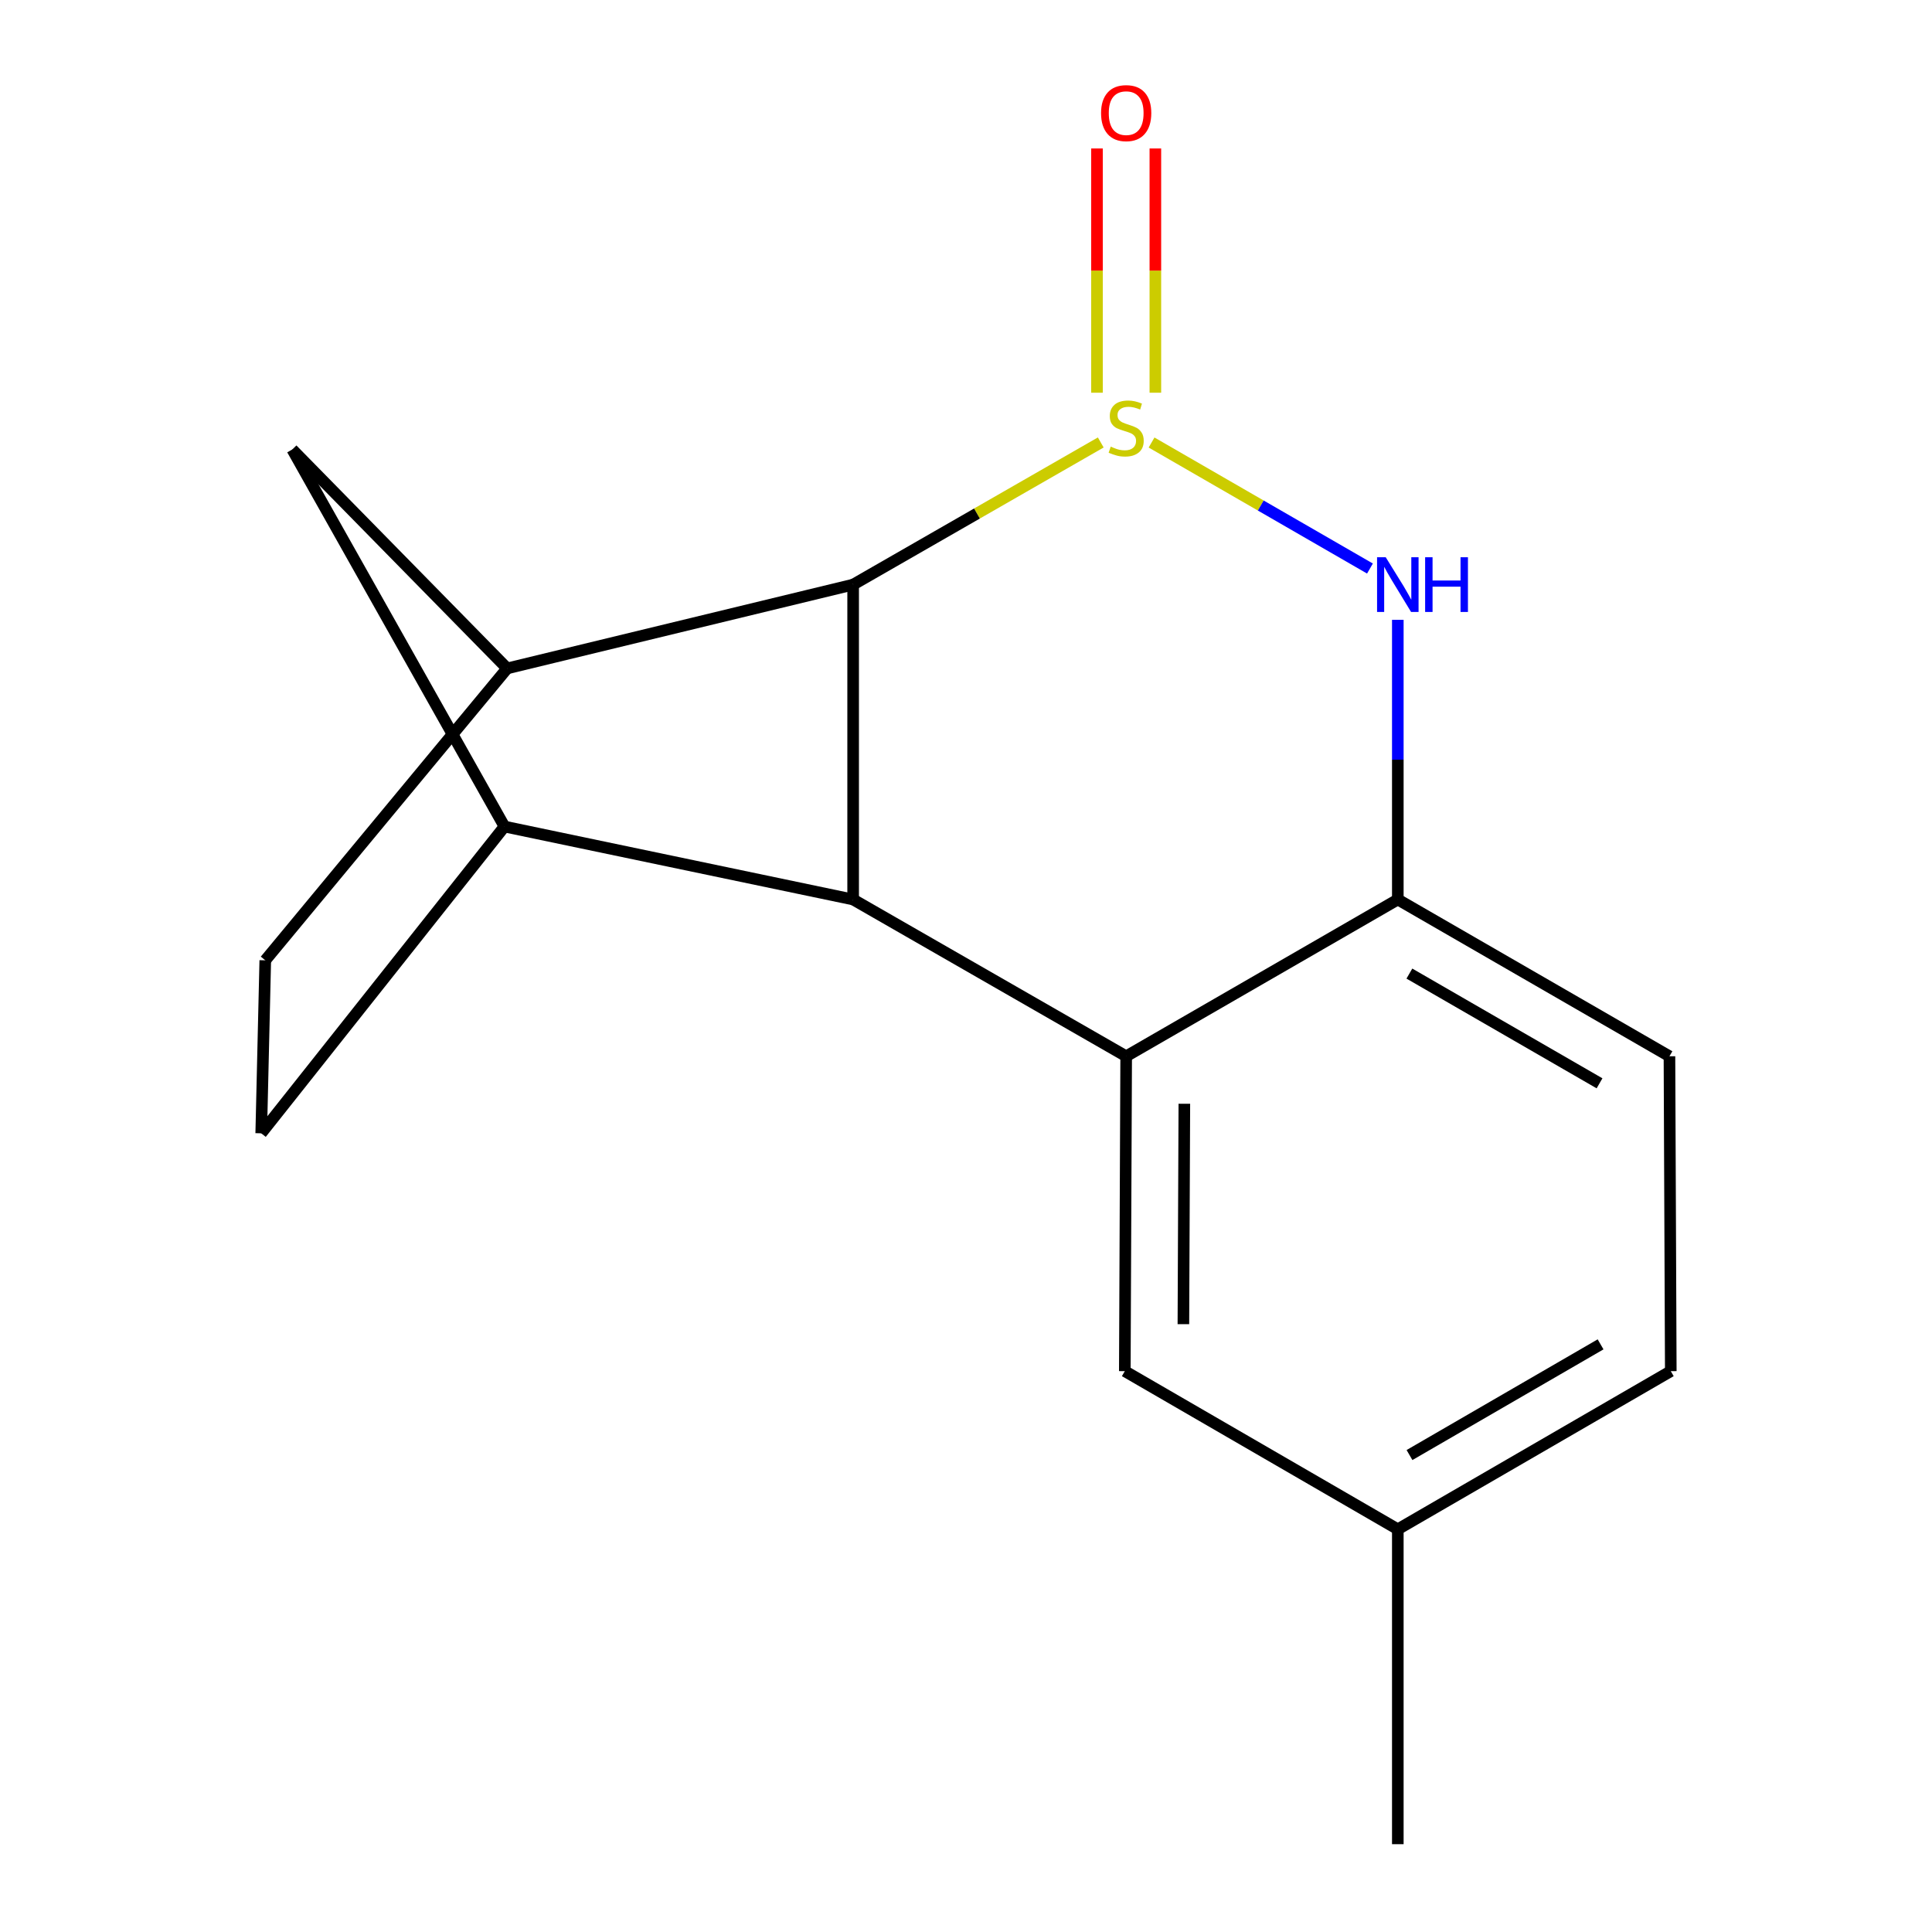 <?xml version='1.0' encoding='iso-8859-1'?>
<svg version='1.1' baseProfile='full'
              xmlns='http://www.w3.org/2000/svg'
                      xmlns:rdkit='http://www.rdkit.org/xml'
                      xmlns:xlink='http://www.w3.org/1999/xlink'
                  xml:space='preserve'
width='1000px' height='1000px' viewBox='0 0 1000 1000'>
<!-- END OF HEADER -->
<rect style='opacity:1.0;fill:#FFFFFF;stroke:none' width='1000' height='1000' x='0' y='0'> </rect>
<path class='bond-0' d='M 596.045,229.044 L 652.566,261.657' style='fill:none;fill-rule:evenodd;stroke:#CCCC00;stroke-width:6px;stroke-linecap:butt;stroke-linejoin:miter;stroke-opacity:1' />
<path class='bond-0' d='M 652.566,261.657 L 709.088,294.27' style='fill:none;fill-rule:evenodd;stroke:#0000FF;stroke-width:6px;stroke-linecap:butt;stroke-linejoin:miter;stroke-opacity:1' />
<path class='bond-2' d='M 569.753,229.014 L 505.669,265.802' style='fill:none;fill-rule:evenodd;stroke:#CCCC00;stroke-width:6px;stroke-linecap:butt;stroke-linejoin:miter;stroke-opacity:1' />
<path class='bond-2' d='M 505.669,265.802 L 441.584,302.59' style='fill:none;fill-rule:evenodd;stroke:#000000;stroke-width:6px;stroke-linecap:butt;stroke-linejoin:miter;stroke-opacity:1' />
<path class='bond-8' d='M 598.014,203.268 L 598.014,140.059' style='fill:none;fill-rule:evenodd;stroke:#CCCC00;stroke-width:6px;stroke-linecap:butt;stroke-linejoin:miter;stroke-opacity:1' />
<path class='bond-8' d='M 598.014,140.059 L 598.014,76.85' style='fill:none;fill-rule:evenodd;stroke:#FF0000;stroke-width:6px;stroke-linecap:butt;stroke-linejoin:miter;stroke-opacity:1' />
<path class='bond-8' d='M 567.799,203.268 L 567.799,140.059' style='fill:none;fill-rule:evenodd;stroke:#CCCC00;stroke-width:6px;stroke-linecap:butt;stroke-linejoin:miter;stroke-opacity:1' />
<path class='bond-8' d='M 567.799,140.059 L 567.799,76.85' style='fill:none;fill-rule:evenodd;stroke:#FF0000;stroke-width:6px;stroke-linecap:butt;stroke-linejoin:miter;stroke-opacity:1' />
<path class='bond-4' d='M 723.507,320.825 L 723.507,393.204' style='fill:none;fill-rule:evenodd;stroke:#0000FF;stroke-width:6px;stroke-linecap:butt;stroke-linejoin:miter;stroke-opacity:1' />
<path class='bond-4' d='M 723.507,393.204 L 723.507,465.583' style='fill:none;fill-rule:evenodd;stroke:#000000;stroke-width:6px;stroke-linecap:butt;stroke-linejoin:miter;stroke-opacity:1' />
<path class='bond-1' d='M 441.584,465.583 L 441.584,302.59' style='fill:none;fill-rule:evenodd;stroke:#000000;stroke-width:6px;stroke-linecap:butt;stroke-linejoin:miter;stroke-opacity:1' />
<path class='bond-3' d='M 441.584,465.583 L 582.907,546.727' style='fill:none;fill-rule:evenodd;stroke:#000000;stroke-width:6px;stroke-linecap:butt;stroke-linejoin:miter;stroke-opacity:1' />
<path class='bond-5' d='M 441.584,465.583 L 261.117,427.815' style='fill:none;fill-rule:evenodd;stroke:#000000;stroke-width:6px;stroke-linecap:butt;stroke-linejoin:miter;stroke-opacity:1' />
<path class='bond-6' d='M 441.584,302.59 L 262.51,345.966' style='fill:none;fill-rule:evenodd;stroke:#000000;stroke-width:6px;stroke-linecap:butt;stroke-linejoin:miter;stroke-opacity:1' />
<path class='bond-9' d='M 582.907,546.727 L 582.202,709.703' style='fill:none;fill-rule:evenodd;stroke:#000000;stroke-width:6px;stroke-linecap:butt;stroke-linejoin:miter;stroke-opacity:1' />
<path class='bond-9' d='M 613.015,571.304 L 612.522,685.388' style='fill:none;fill-rule:evenodd;stroke:#000000;stroke-width:6px;stroke-linecap:butt;stroke-linejoin:miter;stroke-opacity:1' />
<path class='bond-16' d='M 582.907,546.727 L 723.507,465.583' style='fill:none;fill-rule:evenodd;stroke:#000000;stroke-width:6px;stroke-linecap:butt;stroke-linejoin:miter;stroke-opacity:1' />
<path class='bond-12' d='M 723.507,465.583 L 864.107,546.727' style='fill:none;fill-rule:evenodd;stroke:#000000;stroke-width:6px;stroke-linecap:butt;stroke-linejoin:miter;stroke-opacity:1' />
<path class='bond-12' d='M 729.494,503.924 L 827.914,560.725' style='fill:none;fill-rule:evenodd;stroke:#000000;stroke-width:6px;stroke-linecap:butt;stroke-linejoin:miter;stroke-opacity:1' />
<path class='bond-17' d='M 261.117,427.815 L 151.286,232.659' style='fill:none;fill-rule:evenodd;stroke:#000000;stroke-width:6px;stroke-linecap:butt;stroke-linejoin:miter;stroke-opacity:1' />
<path class='bond-18' d='M 261.117,427.815 L 135.205,586.594' style='fill:none;fill-rule:evenodd;stroke:#000000;stroke-width:6px;stroke-linecap:butt;stroke-linejoin:miter;stroke-opacity:1' />
<path class='bond-7' d='M 262.51,345.966 L 151.286,232.659' style='fill:none;fill-rule:evenodd;stroke:#000000;stroke-width:6px;stroke-linecap:butt;stroke-linejoin:miter;stroke-opacity:1' />
<path class='bond-11' d='M 262.51,345.966 L 137.303,497.057' style='fill:none;fill-rule:evenodd;stroke:#000000;stroke-width:6px;stroke-linecap:butt;stroke-linejoin:miter;stroke-opacity:1' />
<path class='bond-13' d='M 582.202,709.703 L 723.507,791.552' style='fill:none;fill-rule:evenodd;stroke:#000000;stroke-width:6px;stroke-linecap:butt;stroke-linejoin:miter;stroke-opacity:1' />
<path class='bond-10' d='M 135.205,586.594 L 137.303,497.057' style='fill:none;fill-rule:evenodd;stroke:#000000;stroke-width:6px;stroke-linecap:butt;stroke-linejoin:miter;stroke-opacity:1' />
<path class='bond-14' d='M 864.107,546.727 L 864.795,709.703' style='fill:none;fill-rule:evenodd;stroke:#000000;stroke-width:6px;stroke-linecap:butt;stroke-linejoin:miter;stroke-opacity:1' />
<path class='bond-15' d='M 723.507,791.552 L 723.507,954.545' style='fill:none;fill-rule:evenodd;stroke:#000000;stroke-width:6px;stroke-linecap:butt;stroke-linejoin:miter;stroke-opacity:1' />
<path class='bond-19' d='M 723.507,791.552 L 864.795,709.703' style='fill:none;fill-rule:evenodd;stroke:#000000;stroke-width:6px;stroke-linecap:butt;stroke-linejoin:miter;stroke-opacity:1' />
<path class='bond-19' d='M 729.554,753.13 L 828.456,695.836' style='fill:none;fill-rule:evenodd;stroke:#000000;stroke-width:6px;stroke-linecap:butt;stroke-linejoin:miter;stroke-opacity:1' />
<path  class='atom-0' d='M 574.907 231.183
Q 575.227 231.303, 576.547 231.863
Q 577.867 232.423, 579.307 232.783
Q 580.787 233.103, 582.227 233.103
Q 584.907 233.103, 586.467 231.823
Q 588.027 230.503, 588.027 228.223
Q 588.027 226.663, 587.227 225.703
Q 586.467 224.743, 585.267 224.223
Q 584.067 223.703, 582.067 223.103
Q 579.547 222.343, 578.027 221.623
Q 576.547 220.903, 575.467 219.383
Q 574.427 217.863, 574.427 215.303
Q 574.427 211.743, 576.827 209.543
Q 579.267 207.343, 584.067 207.343
Q 587.347 207.343, 591.067 208.903
L 590.147 211.983
Q 586.747 210.583, 584.187 210.583
Q 581.427 210.583, 579.907 211.743
Q 578.387 212.863, 578.427 214.823
Q 578.427 216.343, 579.187 217.263
Q 579.987 218.183, 581.107 218.703
Q 582.267 219.223, 584.187 219.823
Q 586.747 220.623, 588.267 221.423
Q 589.787 222.223, 590.867 223.863
Q 591.987 225.463, 591.987 228.223
Q 591.987 232.143, 589.347 234.263
Q 586.747 236.343, 582.387 236.343
Q 579.867 236.343, 577.947 235.783
Q 576.067 235.263, 573.827 234.343
L 574.907 231.183
' fill='#CCCC00'/>
<path  class='atom-1' d='M 717.247 288.43
L 726.527 303.43
Q 727.447 304.91, 728.927 307.59
Q 730.407 310.27, 730.487 310.43
L 730.487 288.43
L 734.247 288.43
L 734.247 316.75
L 730.367 316.75
L 720.407 300.35
Q 719.247 298.43, 718.007 296.23
Q 716.807 294.03, 716.447 293.35
L 716.447 316.75
L 712.767 316.75
L 712.767 288.43
L 717.247 288.43
' fill='#0000FF'/>
<path  class='atom-1' d='M 737.647 288.43
L 741.487 288.43
L 741.487 300.47
L 755.967 300.47
L 755.967 288.43
L 759.807 288.43
L 759.807 316.75
L 755.967 316.75
L 755.967 303.67
L 741.487 303.67
L 741.487 316.75
L 737.647 316.75
L 737.647 288.43
' fill='#0000FF'/>
<path  class='atom-9' d='M 569.907 58.55
Q 569.907 51.75, 573.267 47.95
Q 576.627 44.15, 582.907 44.15
Q 589.187 44.15, 592.547 47.95
Q 595.907 51.75, 595.907 58.55
Q 595.907 65.43, 592.507 69.35
Q 589.107 73.23, 582.907 73.23
Q 576.667 73.23, 573.267 69.35
Q 569.907 65.47, 569.907 58.55
M 582.907 70.03
Q 587.227 70.03, 589.547 67.15
Q 591.907 64.23, 591.907 58.55
Q 591.907 52.99, 589.547 50.19
Q 587.227 47.35, 582.907 47.35
Q 578.587 47.35, 576.227 50.15
Q 573.907 52.95, 573.907 58.55
Q 573.907 64.27, 576.227 67.15
Q 578.587 70.03, 582.907 70.03
' fill='#FF0000'/>
</svg>
